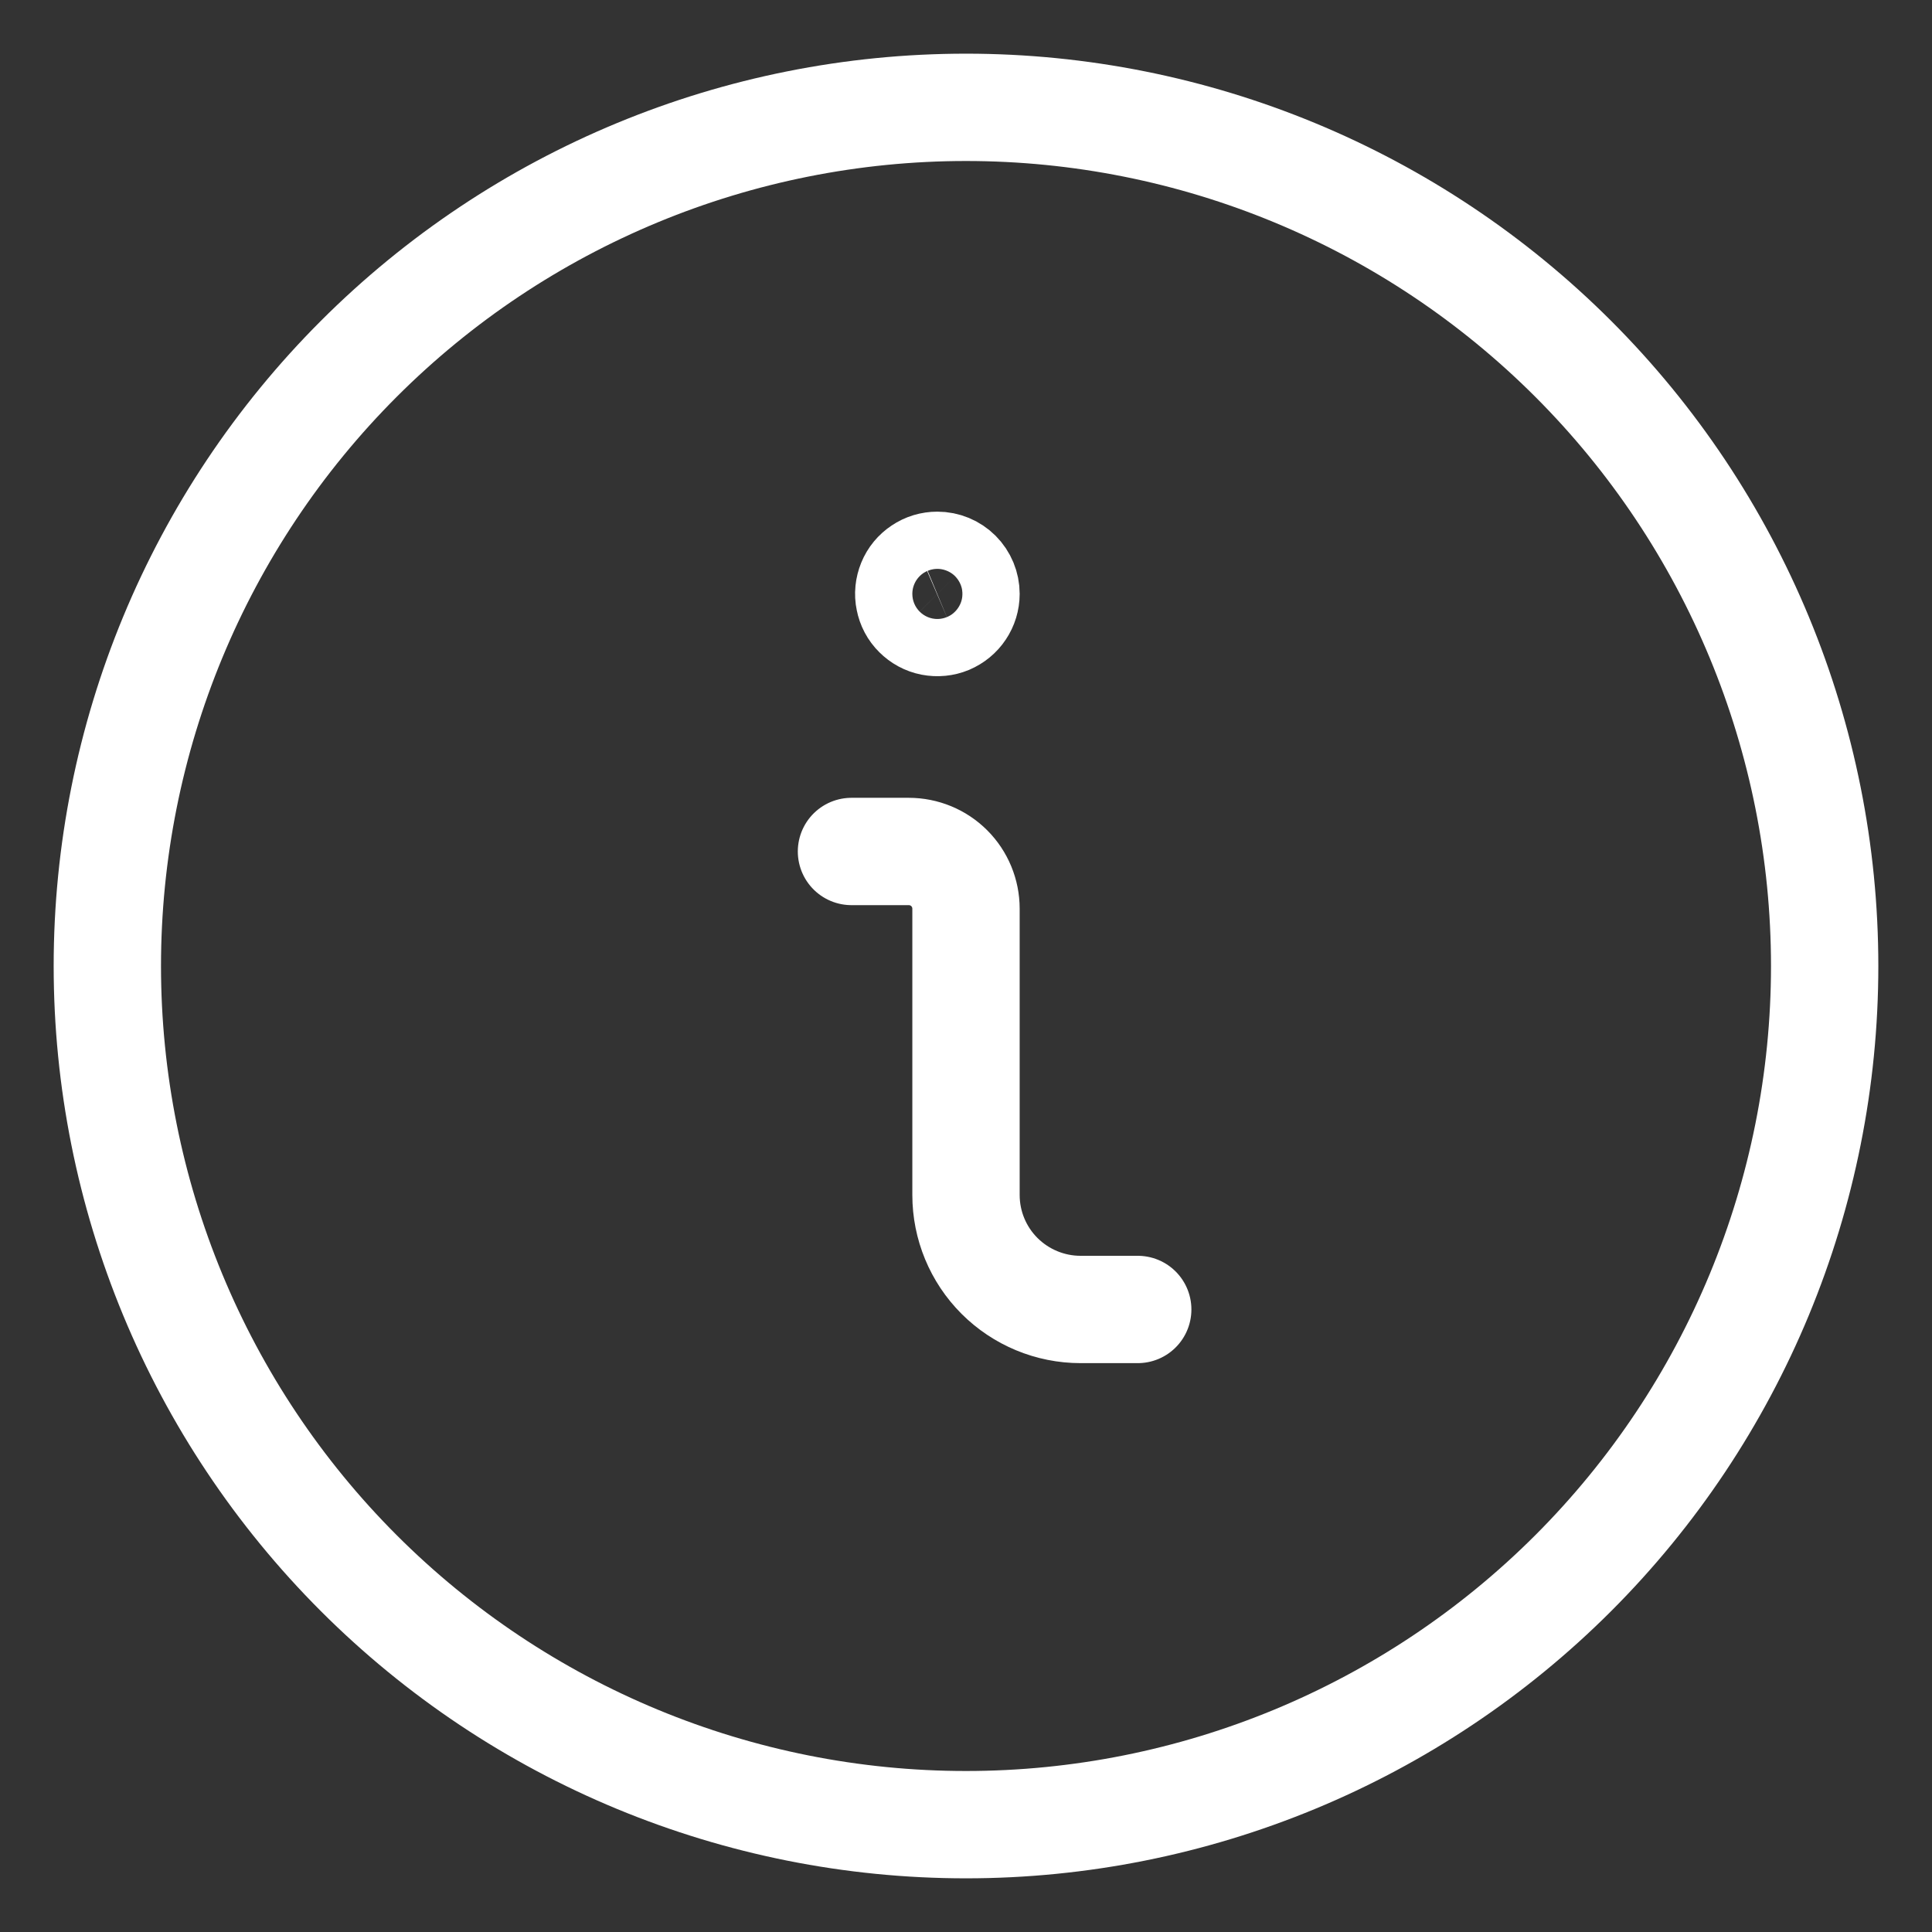 <svg width="18" height="18" viewBox="0 0 18 18" fill="none" xmlns="http://www.w3.org/2000/svg">
<rect x="0" y="0" width="18" height="18" fill="#333333" stroke="none"/>
<path d="M10.6 12.2H10.067C9.784 12.2 9.512 12.087 9.312 11.887C9.112 11.687 9 11.416 9 11.133V8.466C9 8.325 8.944 8.189 8.844 8.089C8.744 7.989 8.608 7.933 8.467 7.933H7.933" stroke="white" stroke-linecap="round" stroke-linejoin="round"/>
<path d="M8.733 5.267C8.68 5.267 8.629 5.282 8.585 5.312C8.541 5.341 8.507 5.382 8.487 5.431C8.467 5.48 8.461 5.534 8.472 5.585C8.482 5.637 8.507 5.685 8.545 5.722C8.582 5.759 8.629 5.785 8.681 5.795C8.733 5.805 8.787 5.8 8.835 5.78C8.884 5.759 8.926 5.725 8.955 5.681C8.984 5.638 9 5.586 9 5.533C9 5.463 8.972 5.395 8.922 5.345C8.872 5.295 8.804 5.267 8.733 5.267Z" stroke="white" stroke-linecap="round" stroke-linejoin="round"/>
<path d="M1 9C1 11.122 1.843 13.157 3.343 14.657C4.843 16.157 6.878 17 9 17C11.122 17 13.157 16.157 14.657 14.657C16.157 13.157 17 11.122 17 9C17 6.878 16.157 4.843 14.657 3.343C13.157 1.843 11.122 1 9 1C6.878 1 4.843 1.843 3.343 3.343C1.843 4.843 1 6.878 1 9V9Z" stroke="white" stroke-linecap="round" stroke-linejoin="round"/>
</svg>
